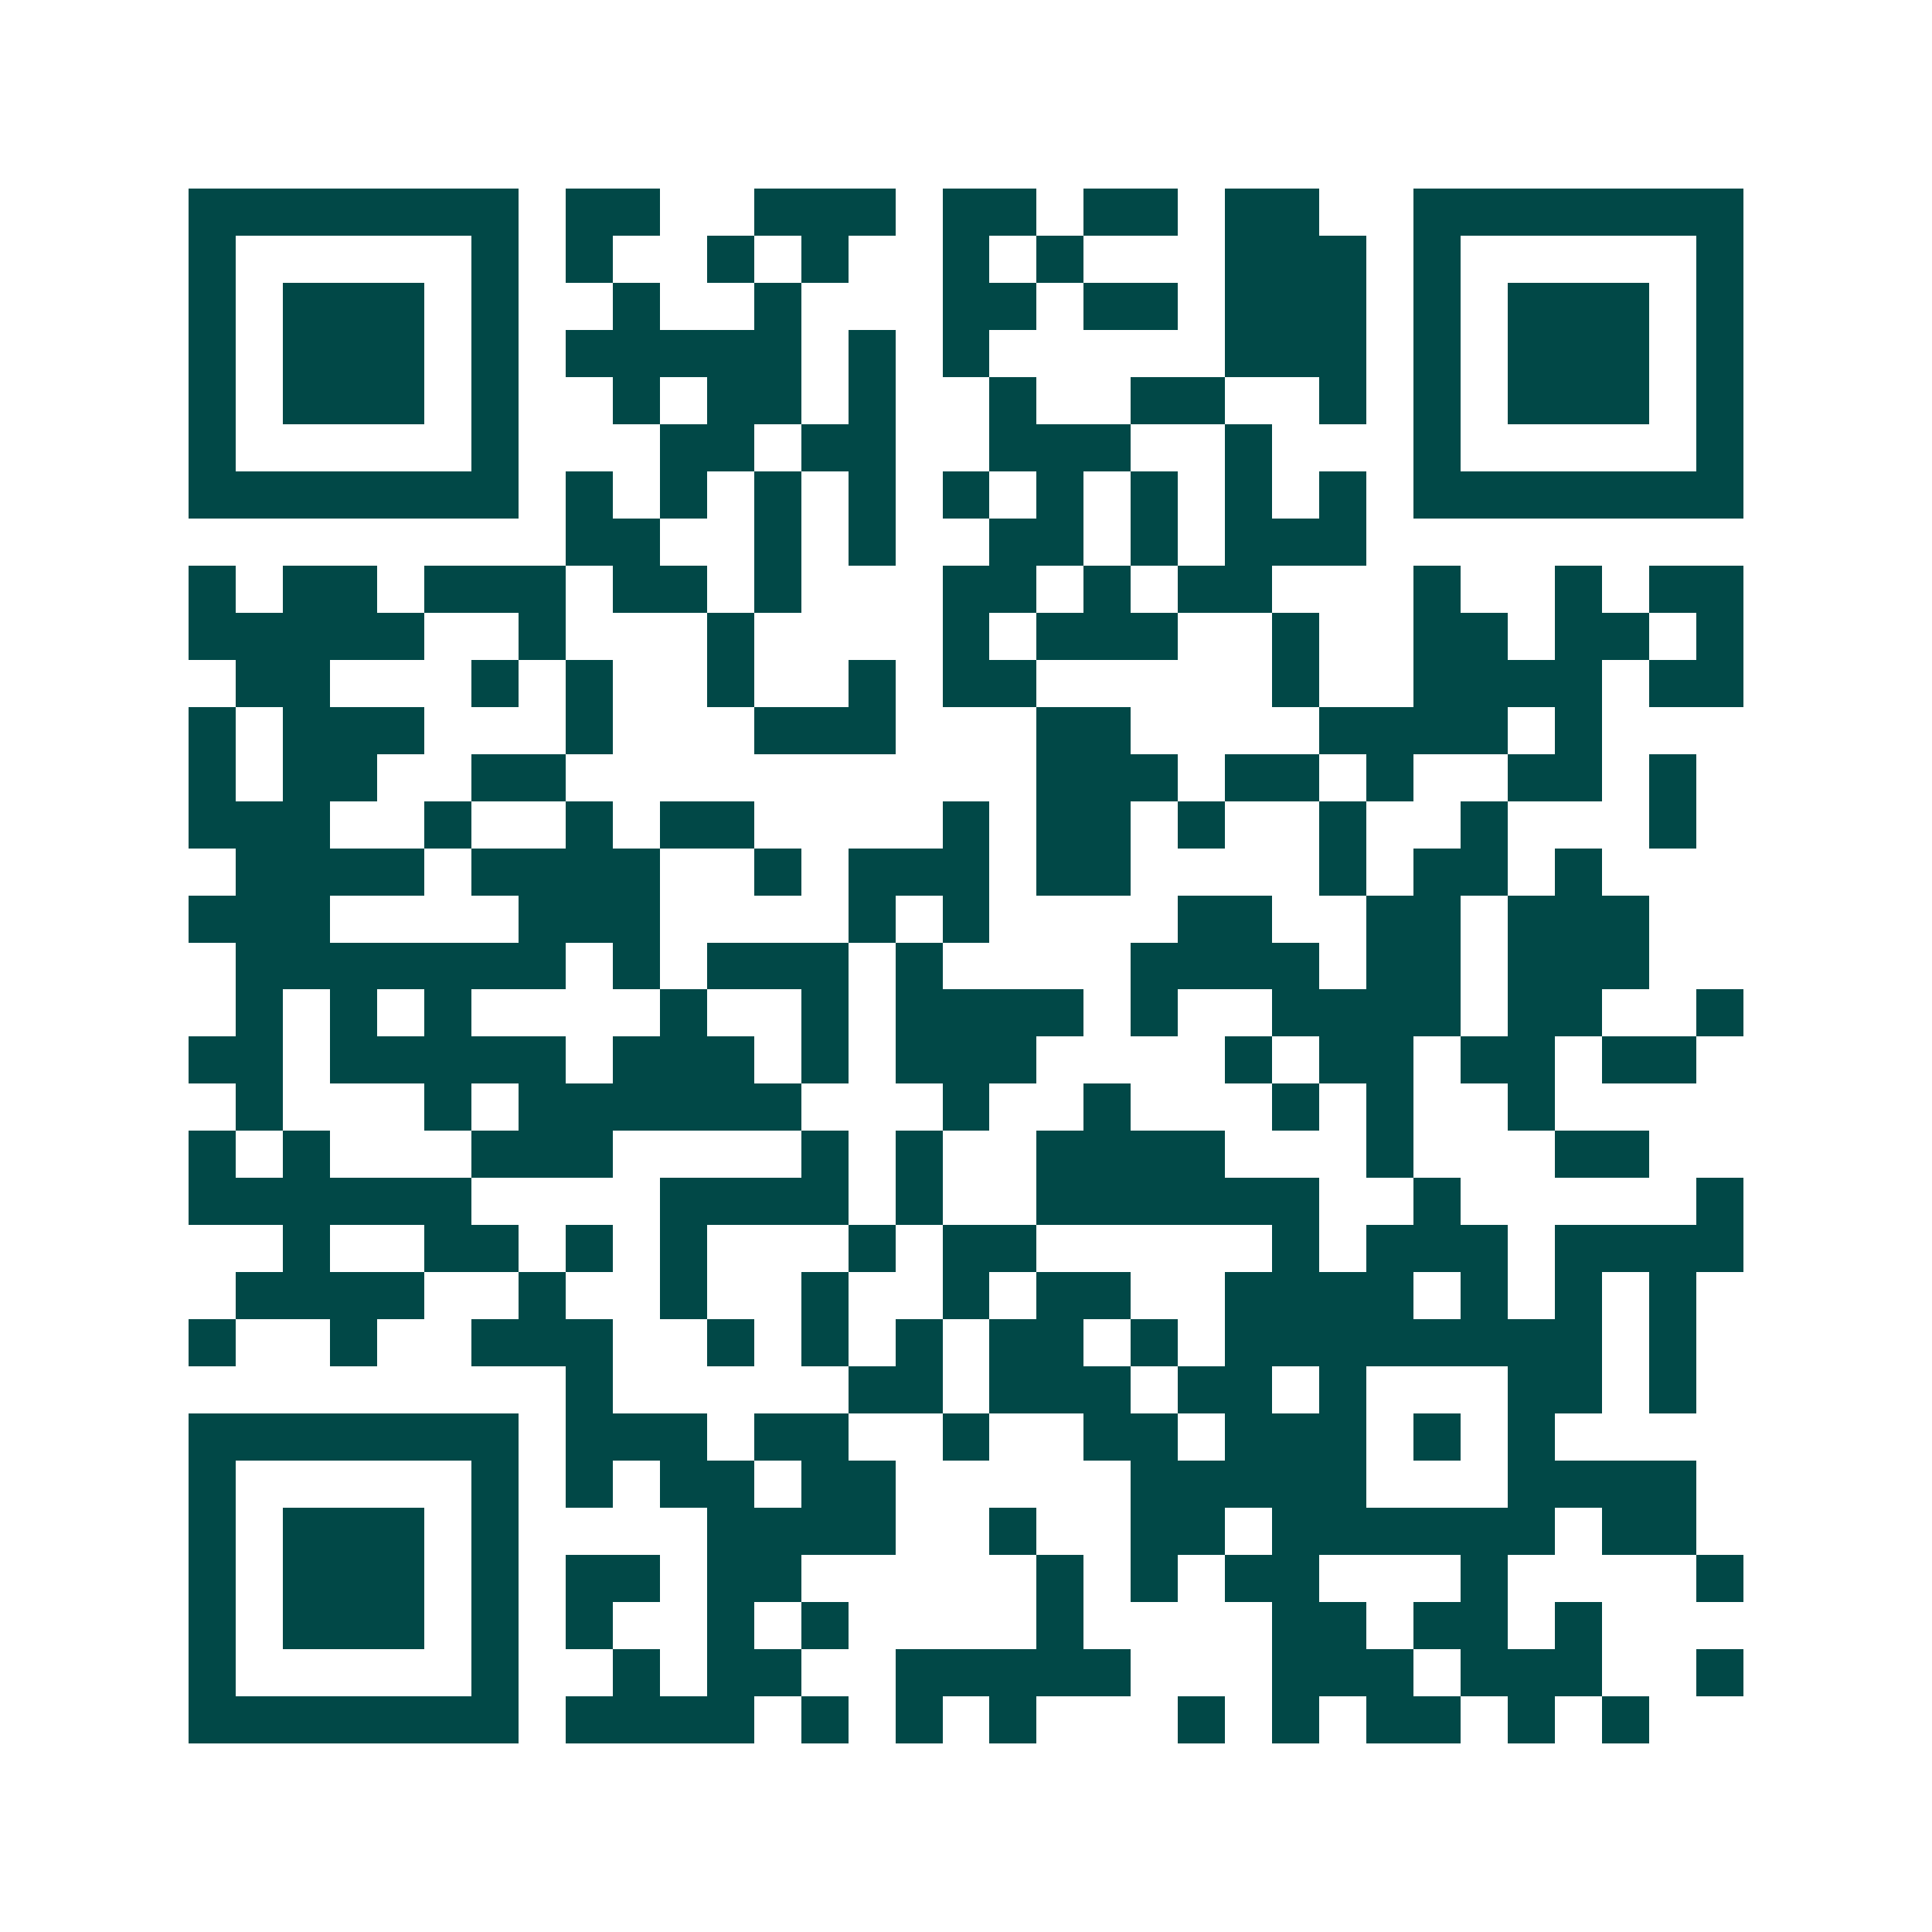 <svg xmlns="http://www.w3.org/2000/svg" width="200" height="200" viewBox="0 0 41 41" shape-rendering="crispEdges"><path fill="#ffffff" d="M0 0h41v41H0z"/><path stroke="#014847" d="M4 4.5h7m1 0h2m2 0h3m1 0h2m1 0h2m1 0h2m2 0h7M4 5.5h1m5 0h1m1 0h1m2 0h1m1 0h1m2 0h1m1 0h1m3 0h3m1 0h1m5 0h1M4 6.5h1m1 0h3m1 0h1m2 0h1m2 0h1m3 0h2m1 0h2m1 0h3m1 0h1m1 0h3m1 0h1M4 7.5h1m1 0h3m1 0h1m1 0h5m1 0h1m1 0h1m5 0h3m1 0h1m1 0h3m1 0h1M4 8.5h1m1 0h3m1 0h1m2 0h1m1 0h2m1 0h1m2 0h1m2 0h2m2 0h1m1 0h1m1 0h3m1 0h1M4 9.5h1m5 0h1m3 0h2m1 0h2m2 0h3m2 0h1m3 0h1m5 0h1M4 10.5h7m1 0h1m1 0h1m1 0h1m1 0h1m1 0h1m1 0h1m1 0h1m1 0h1m1 0h1m1 0h7M12 11.5h2m2 0h1m1 0h1m2 0h2m1 0h1m1 0h3M4 12.5h1m1 0h2m1 0h3m1 0h2m1 0h1m3 0h2m1 0h1m1 0h2m3 0h1m2 0h1m1 0h2M4 13.5h5m2 0h1m3 0h1m4 0h1m1 0h3m2 0h1m2 0h2m1 0h2m1 0h1M5 14.5h2m3 0h1m1 0h1m2 0h1m2 0h1m1 0h2m5 0h1m2 0h4m1 0h2M4 15.5h1m1 0h3m3 0h1m3 0h3m3 0h2m4 0h4m1 0h1M4 16.5h1m1 0h2m2 0h2m10 0h3m1 0h2m1 0h1m2 0h2m1 0h1M4 17.5h3m2 0h1m2 0h1m1 0h2m4 0h1m1 0h2m1 0h1m2 0h1m2 0h1m3 0h1M5 18.5h4m1 0h4m2 0h1m1 0h3m1 0h2m4 0h1m1 0h2m1 0h1M4 19.5h3m4 0h3m4 0h1m1 0h1m4 0h2m2 0h2m1 0h3M5 20.5h7m1 0h1m1 0h3m1 0h1m4 0h4m1 0h2m1 0h3M5 21.5h1m1 0h1m1 0h1m4 0h1m2 0h1m1 0h4m1 0h1m2 0h4m1 0h2m2 0h1M4 22.5h2m1 0h5m1 0h3m1 0h1m1 0h3m4 0h1m1 0h2m1 0h2m1 0h2M5 23.5h1m3 0h1m1 0h6m3 0h1m2 0h1m3 0h1m1 0h1m2 0h1M4 24.5h1m1 0h1m3 0h3m4 0h1m1 0h1m2 0h4m3 0h1m3 0h2M4 25.5h6m4 0h4m1 0h1m2 0h6m2 0h1m5 0h1M6 26.5h1m2 0h2m1 0h1m1 0h1m3 0h1m1 0h2m5 0h1m1 0h3m1 0h4M5 27.5h4m2 0h1m2 0h1m2 0h1m2 0h1m1 0h2m2 0h4m1 0h1m1 0h1m1 0h1M4 28.5h1m2 0h1m2 0h3m2 0h1m1 0h1m1 0h1m1 0h2m1 0h1m1 0h8m1 0h1M12 29.5h1m5 0h2m1 0h3m1 0h2m1 0h1m3 0h2m1 0h1M4 30.5h7m1 0h3m1 0h2m2 0h1m2 0h2m1 0h3m1 0h1m1 0h1M4 31.5h1m5 0h1m1 0h1m1 0h2m1 0h2m5 0h5m3 0h4M4 32.5h1m1 0h3m1 0h1m4 0h4m2 0h1m2 0h2m1 0h6m1 0h2M4 33.5h1m1 0h3m1 0h1m1 0h2m1 0h2m5 0h1m1 0h1m1 0h2m3 0h1m4 0h1M4 34.5h1m1 0h3m1 0h1m1 0h1m2 0h1m1 0h1m4 0h1m4 0h2m1 0h2m1 0h1M4 35.5h1m5 0h1m2 0h1m1 0h2m2 0h5m3 0h3m1 0h3m2 0h1M4 36.5h7m1 0h4m1 0h1m1 0h1m1 0h1m3 0h1m1 0h1m1 0h2m1 0h1m1 0h1"/></svg>
